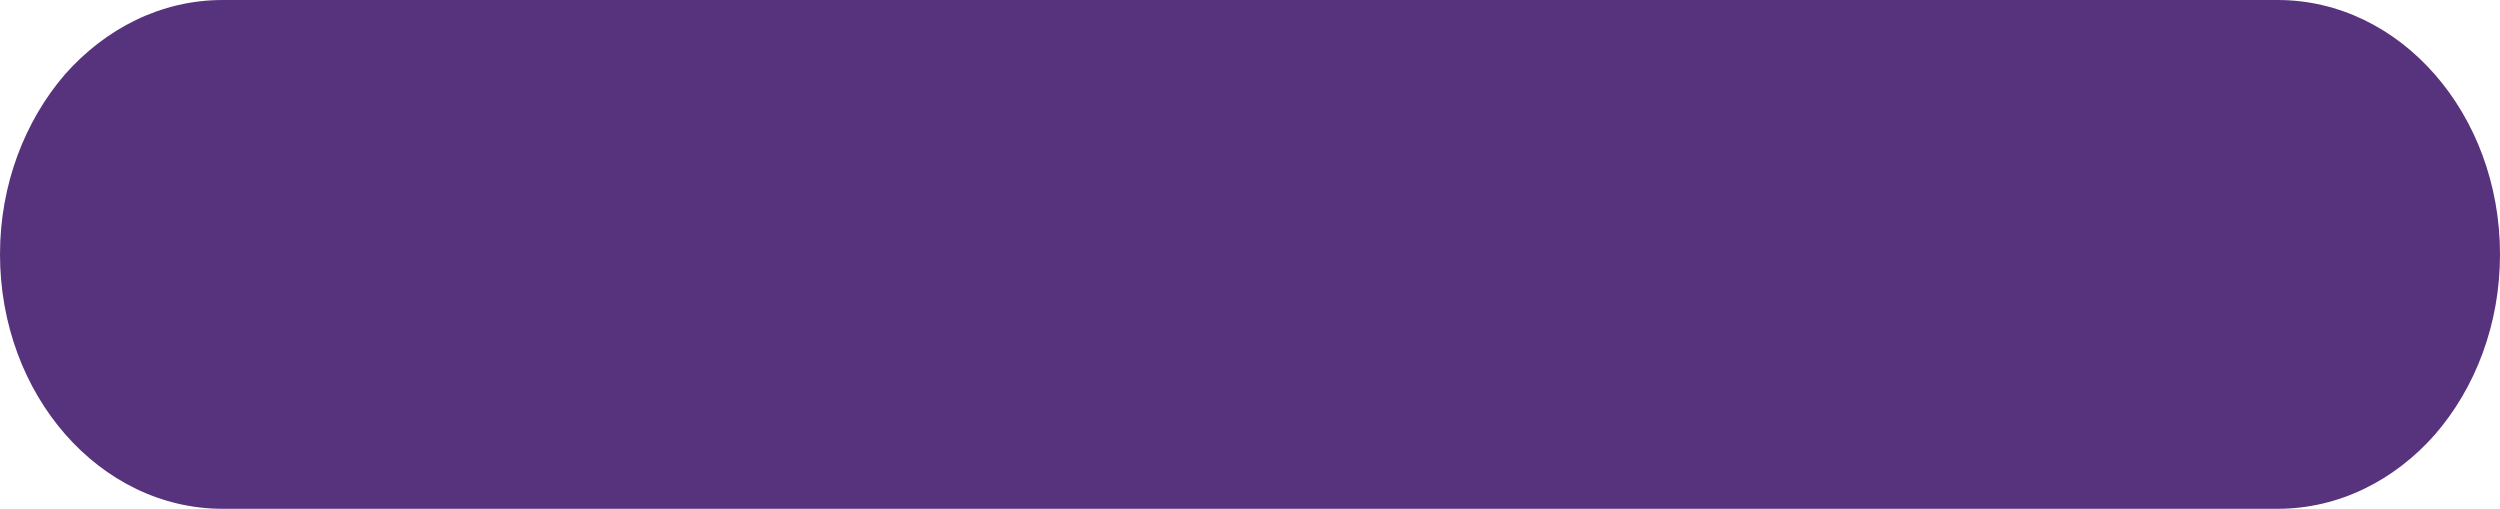 <?xml version="1.0" encoding="utf-8"?>
<svg xmlns="http://www.w3.org/2000/svg" fill="none" height="100%" overflow="visible" preserveAspectRatio="none" style="display: block;" viewBox="0 0 9.655 1.965" width="100%">
<path d="M9.655 0.982C9.655 1.254 9.559 1.499 9.404 1.678C9.248 1.855 9.033 1.965 8.796 1.965H0.86C0.385 1.965 0 1.525 0 0.982C0 0.711 0.097 0.466 0.251 0.287C0.408 0.11 0.622 0 0.86 0H8.796C9.271 0 9.655 0.44 9.655 0.982Z" fill="#57337D" id="Vector"/>
</svg>